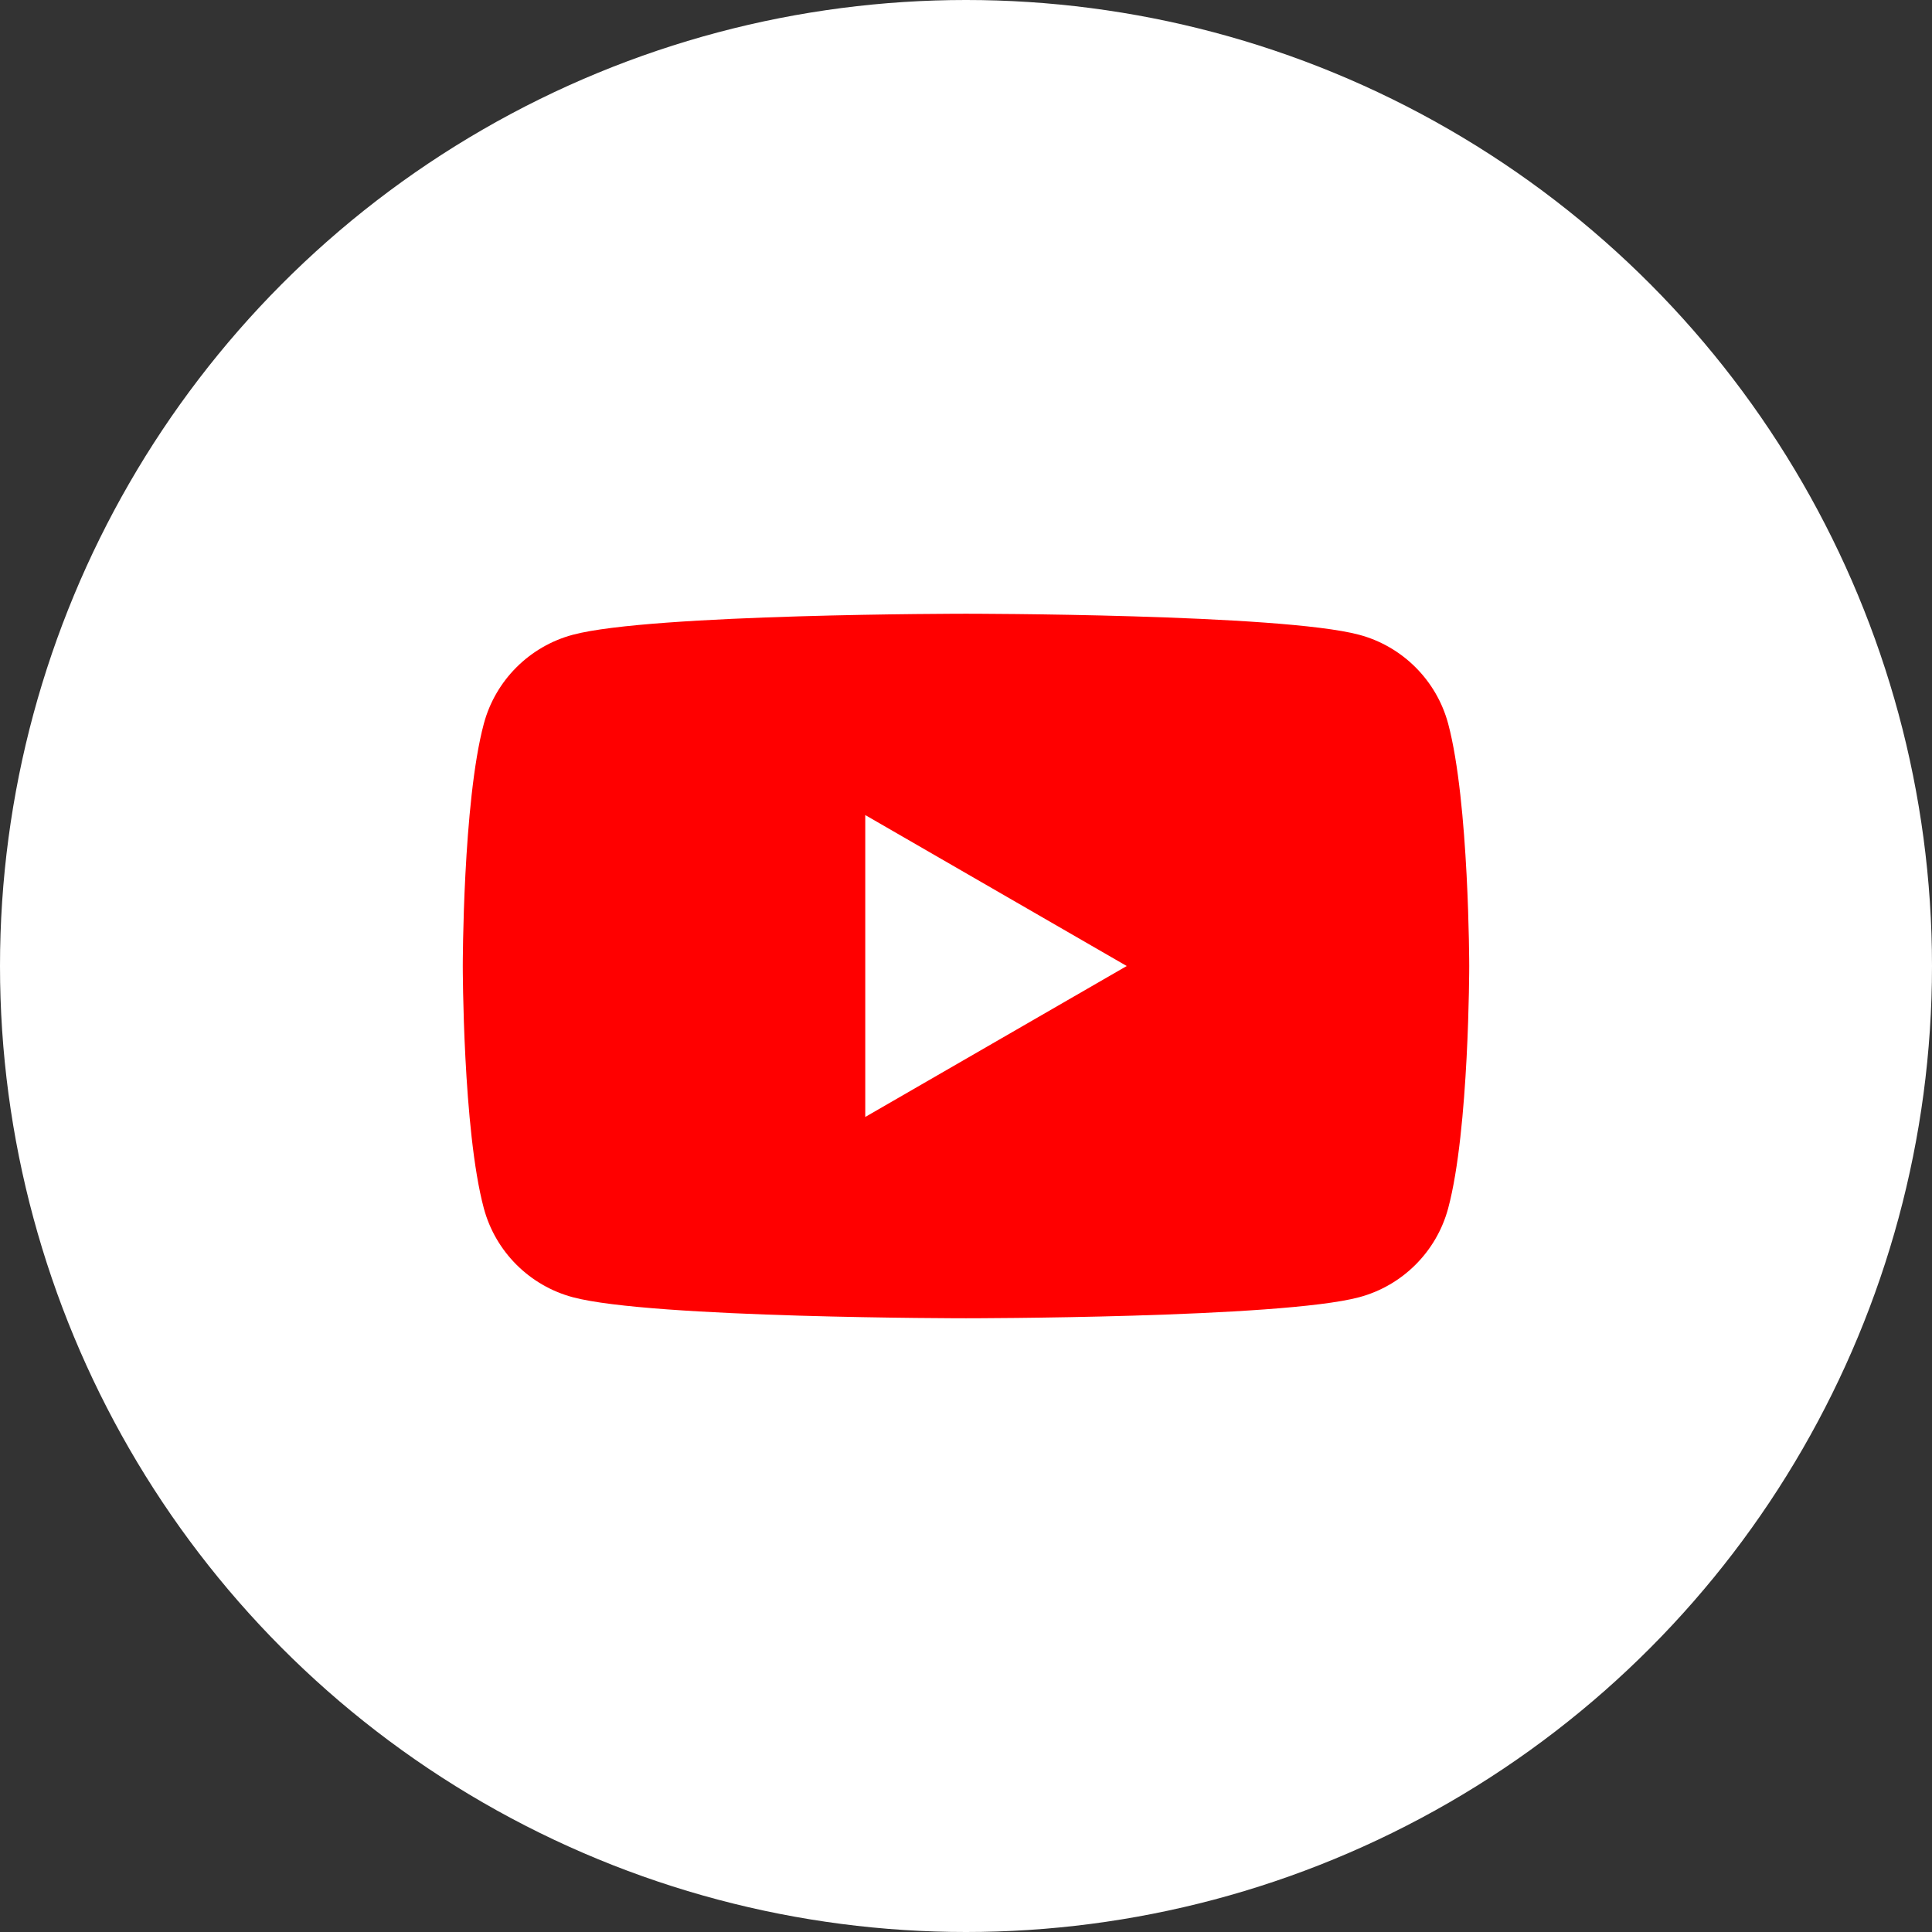 <?xml version="1.0" encoding="UTF-8"?><svg xmlns="http://www.w3.org/2000/svg" xmlns:xlink="http://www.w3.org/1999/xlink" height="222.0" preserveAspectRatio="xMidYMid meet" version="1.0" viewBox="0.0 0.0 222.0 222.0" width="222.0" zoomAndPan="magnify"><rect x="0.0" y="0.0" width="222.0" height="222.0" fill="#333333" stroke="none"/><g id="change1_1"><circle cx="111" cy="111" fill="#FFF" r="111"/></g><g><g id="change2_1"><path d="M166.406,83.164c-1.333-4.979-5.246-8.892-10.225-10.224C147.166,70.521,111,70.521,111,70.521 s-36.166,0-45.181,2.418c-4.979,1.333-8.892,5.245-10.224,10.224C53.176,92.179,53.176,111,53.176,111s0,18.821,2.418,27.836 c1.333,4.979,5.245,8.892,10.224,10.224c9.015,2.418,45.181,2.418,45.181,2.418s36.167,0,45.182-2.418 c4.979-1.333,8.892-5.245,10.225-10.224c2.418-9.015,2.418-27.836,2.418-27.836S168.814,92.179,166.406,83.164z" fill="#F00"/></g><g id="change1_2"><path d="M99.424,128.347l30.045-17.345L99.424,93.656V128.347z" fill="#FFF"/></g></g></svg>